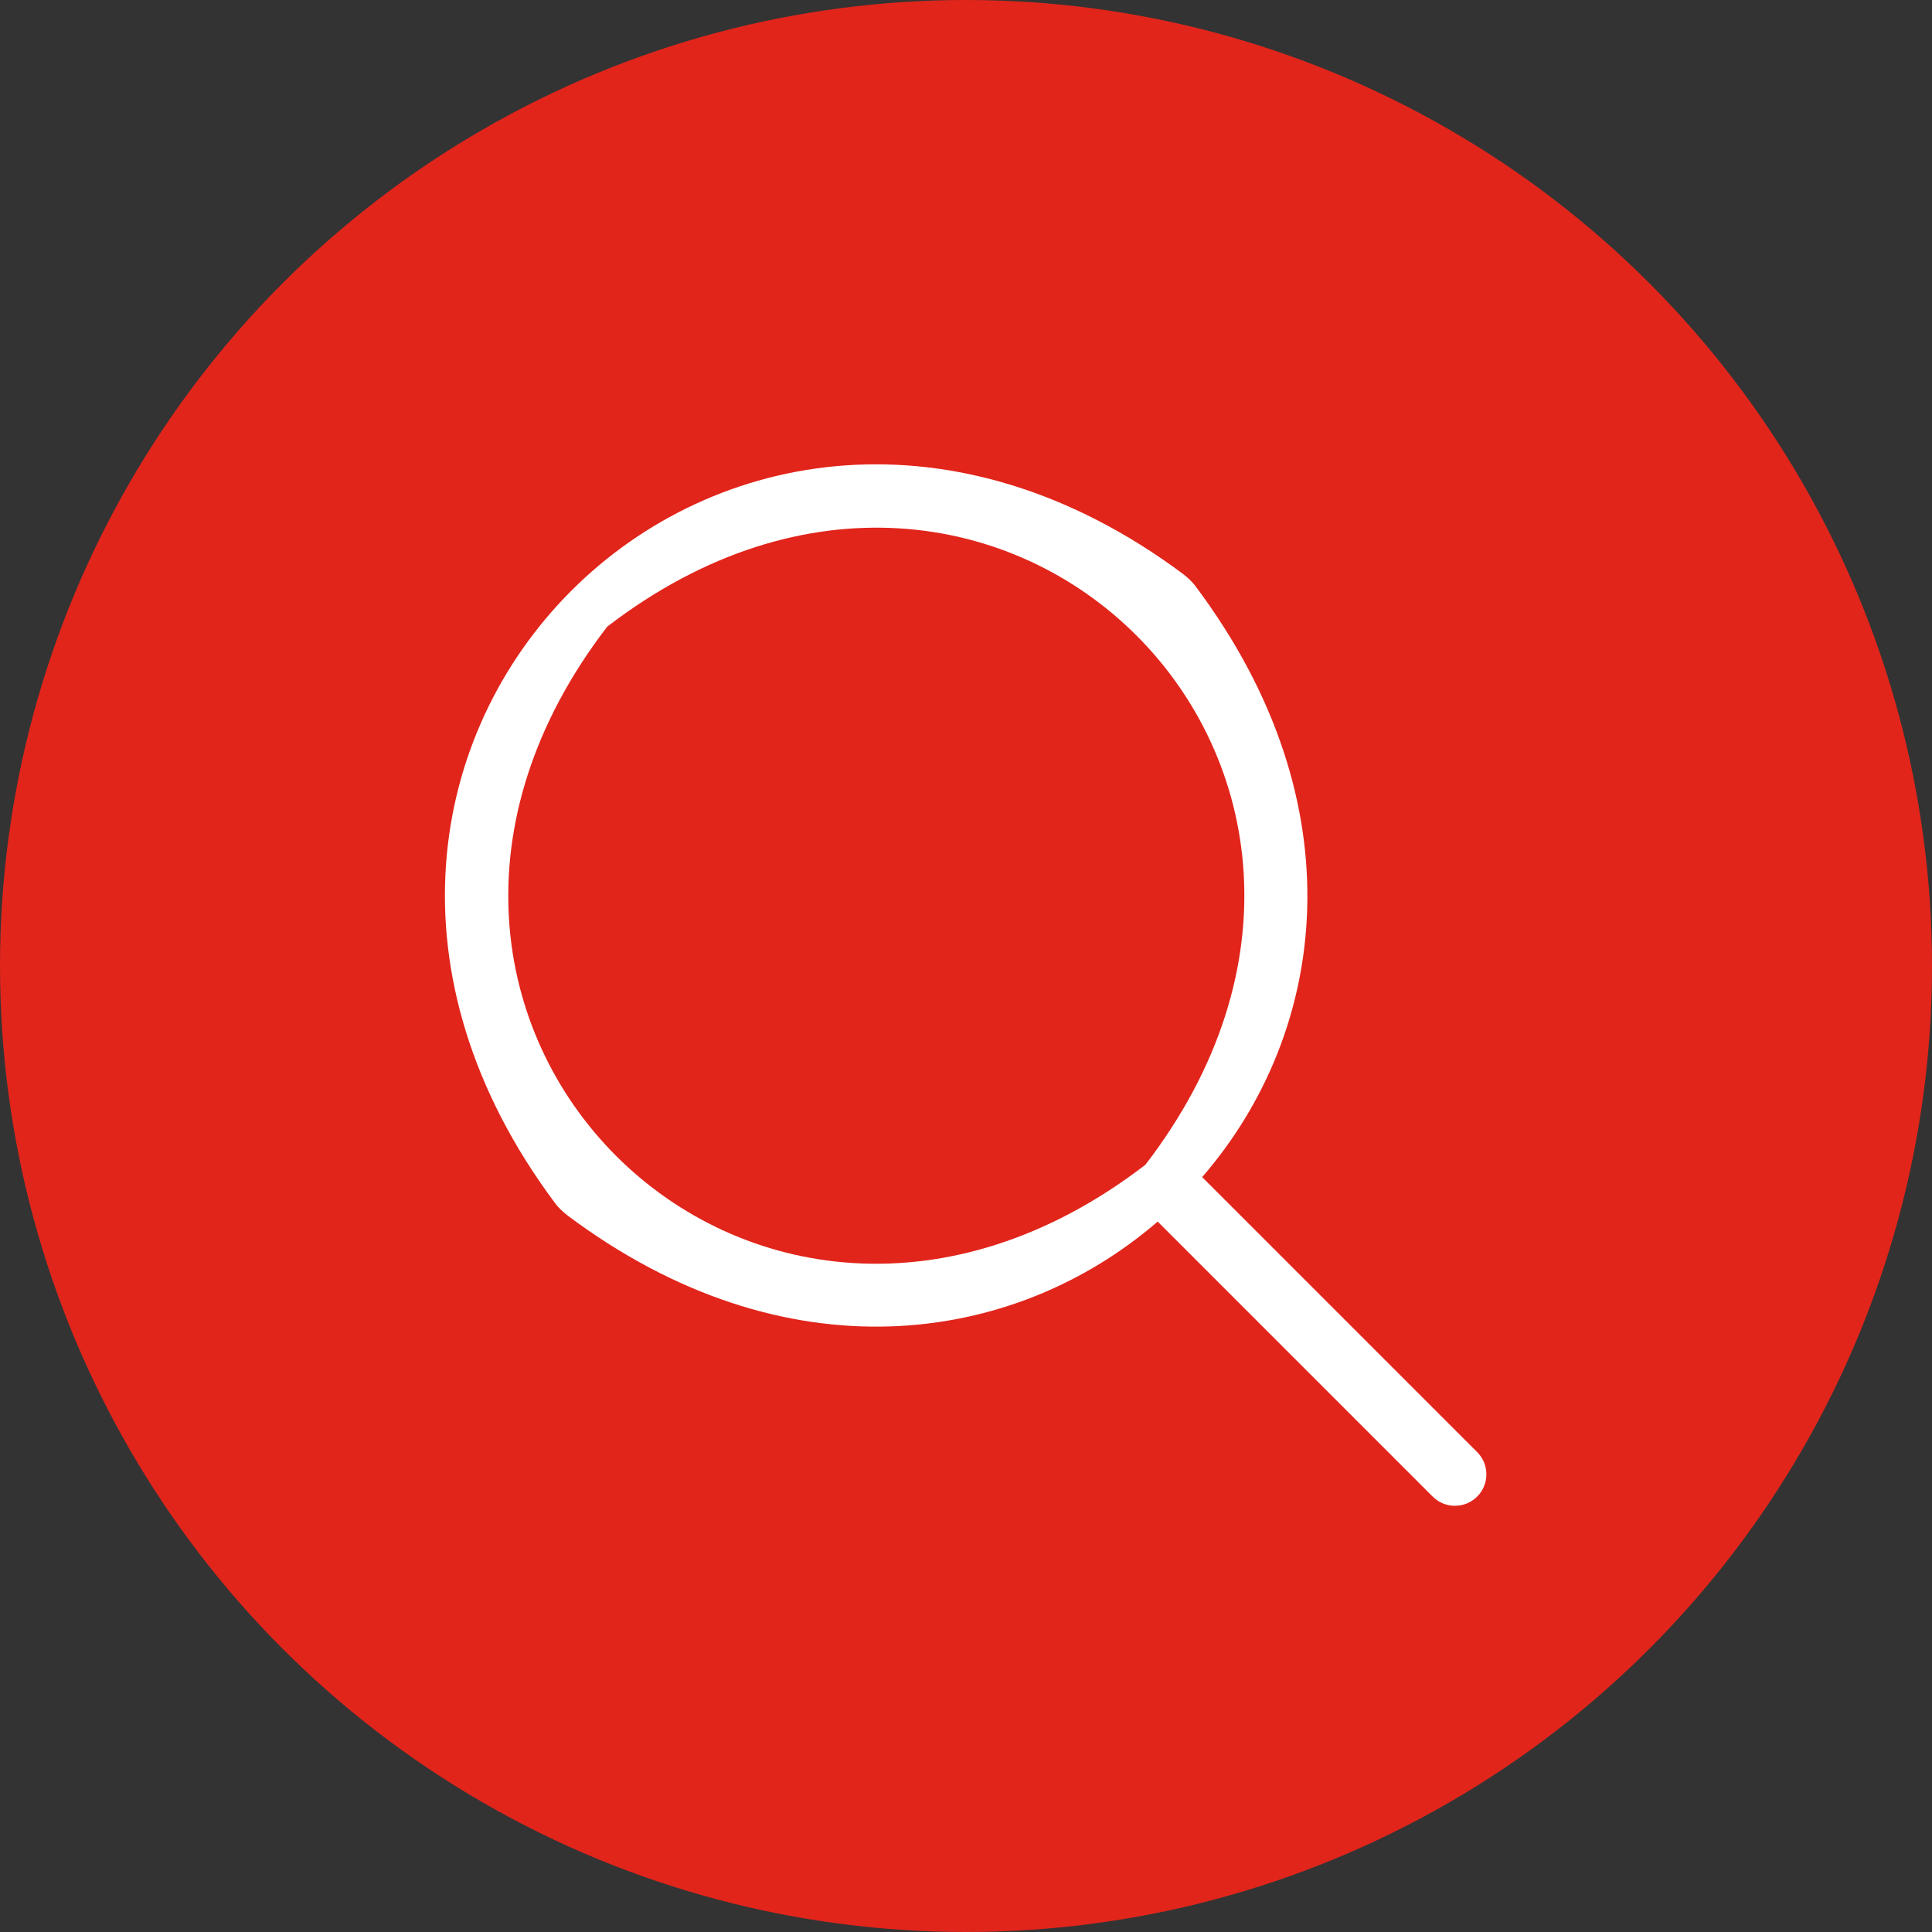 <?xml version="1.0" encoding="UTF-8"?>
<svg id="Capa_2" data-name="Capa 2" xmlns="http://www.w3.org/2000/svg" viewBox="0 0 40.82 40.82">
  <rect x="0" y="0" width="40.82" height="40.82" fill="#333333" stroke="none"/>
  <defs>
    <style>
      .cls-1 {
        fill: #fff;
      }

      .cls-2 {
        fill: #e1251b;
      }
    </style>
  </defs>
  <g id="Capa_3" data-name="Capa 3">
    <circle class="cls-2" cx="20.41" cy="20.41" r="20.41"/>
    <path class="cls-1" d="M25.4,24.87c2.65-3.06,3.31-7.87-.13-12.47-.07-.1-.17-.19-.27-.27-9.61-7.16-20.44,3.67-13.28,13.28.07.1.17.19.27.27,4.59,3.44,9.41,2.77,12.47.13l5.81,5.81c.26.26.68.26.94,0h0c.26-.26.26-.68,0-.94l-5.81-5.81ZM24.2,24.61c-8.29,6.37-17.74-3.08-11.37-11.37,8.29-6.37,17.74,3.08,11.37,11.37Z"/>
  </g>
</svg>